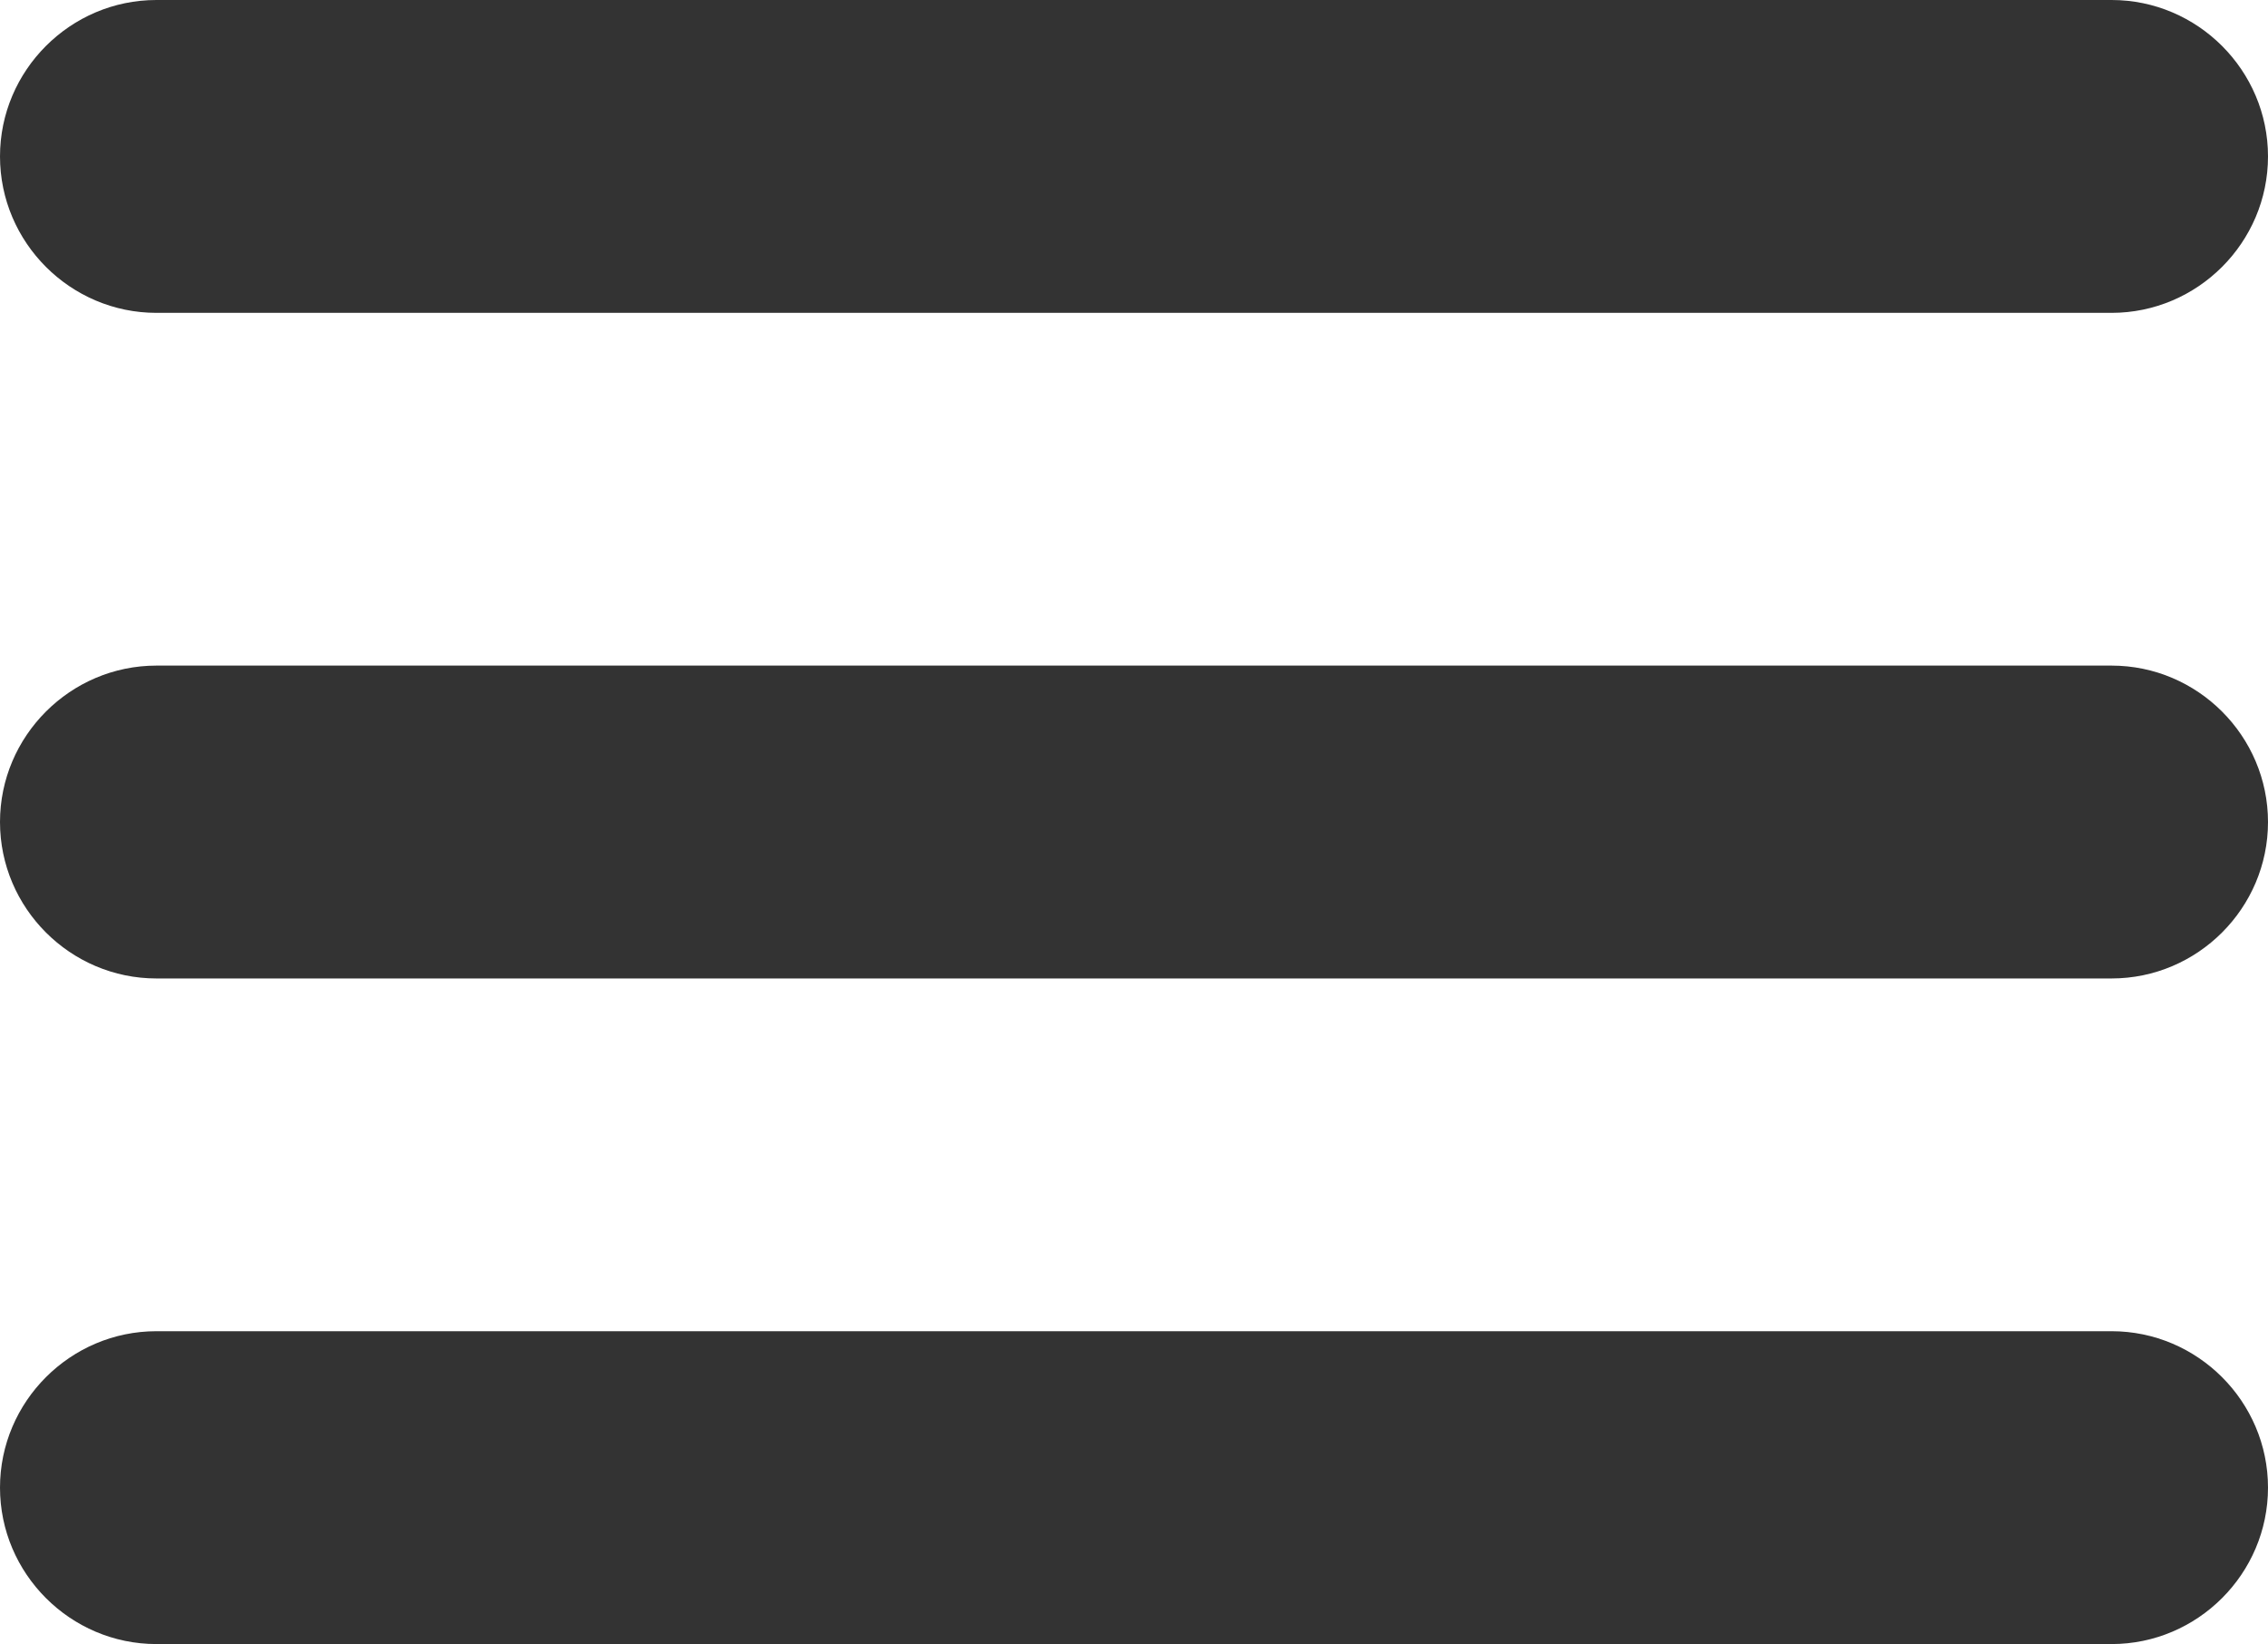 <?xml version="1.0" encoding="utf-8"?>
<!-- Generator: Adobe Illustrator 21.1.0, SVG Export Plug-In . SVG Version: 6.00 Build 0)  -->
<svg version="1.1" id="Layer_1" xmlns="http://www.w3.org/2000/svg" xmlns:xlink="http://www.w3.org/1999/xlink" x="0px" y="0px"
	 viewBox="0 0 290 210.2" style="enable-background:new 0 0 290 210.2;" xml:space="preserve">
<style type="text/css">
	.st0{fill:#333333;}
</style>
<title>ico-list-black</title>
<path class="st0" d="M270,40H20C9,40,0,31,0,20S9,0,20,0h250c11,0,20,9,20,20S281,40,270,40z"/>
<path class="st0" d="M270,210.2H20c-11,0-20-9-20-20s9-20,20-20h250c11,0,20,9,20,20S281,210.2,270,210.2z"/>
<path class="st0" d="M270,125.1H20c-11,0-20-9-20-20c0-11,9-20,20-20h250c11,0,20,9,20,20C290,116.1,281,125.1,270,125.1z"/>
</svg>
